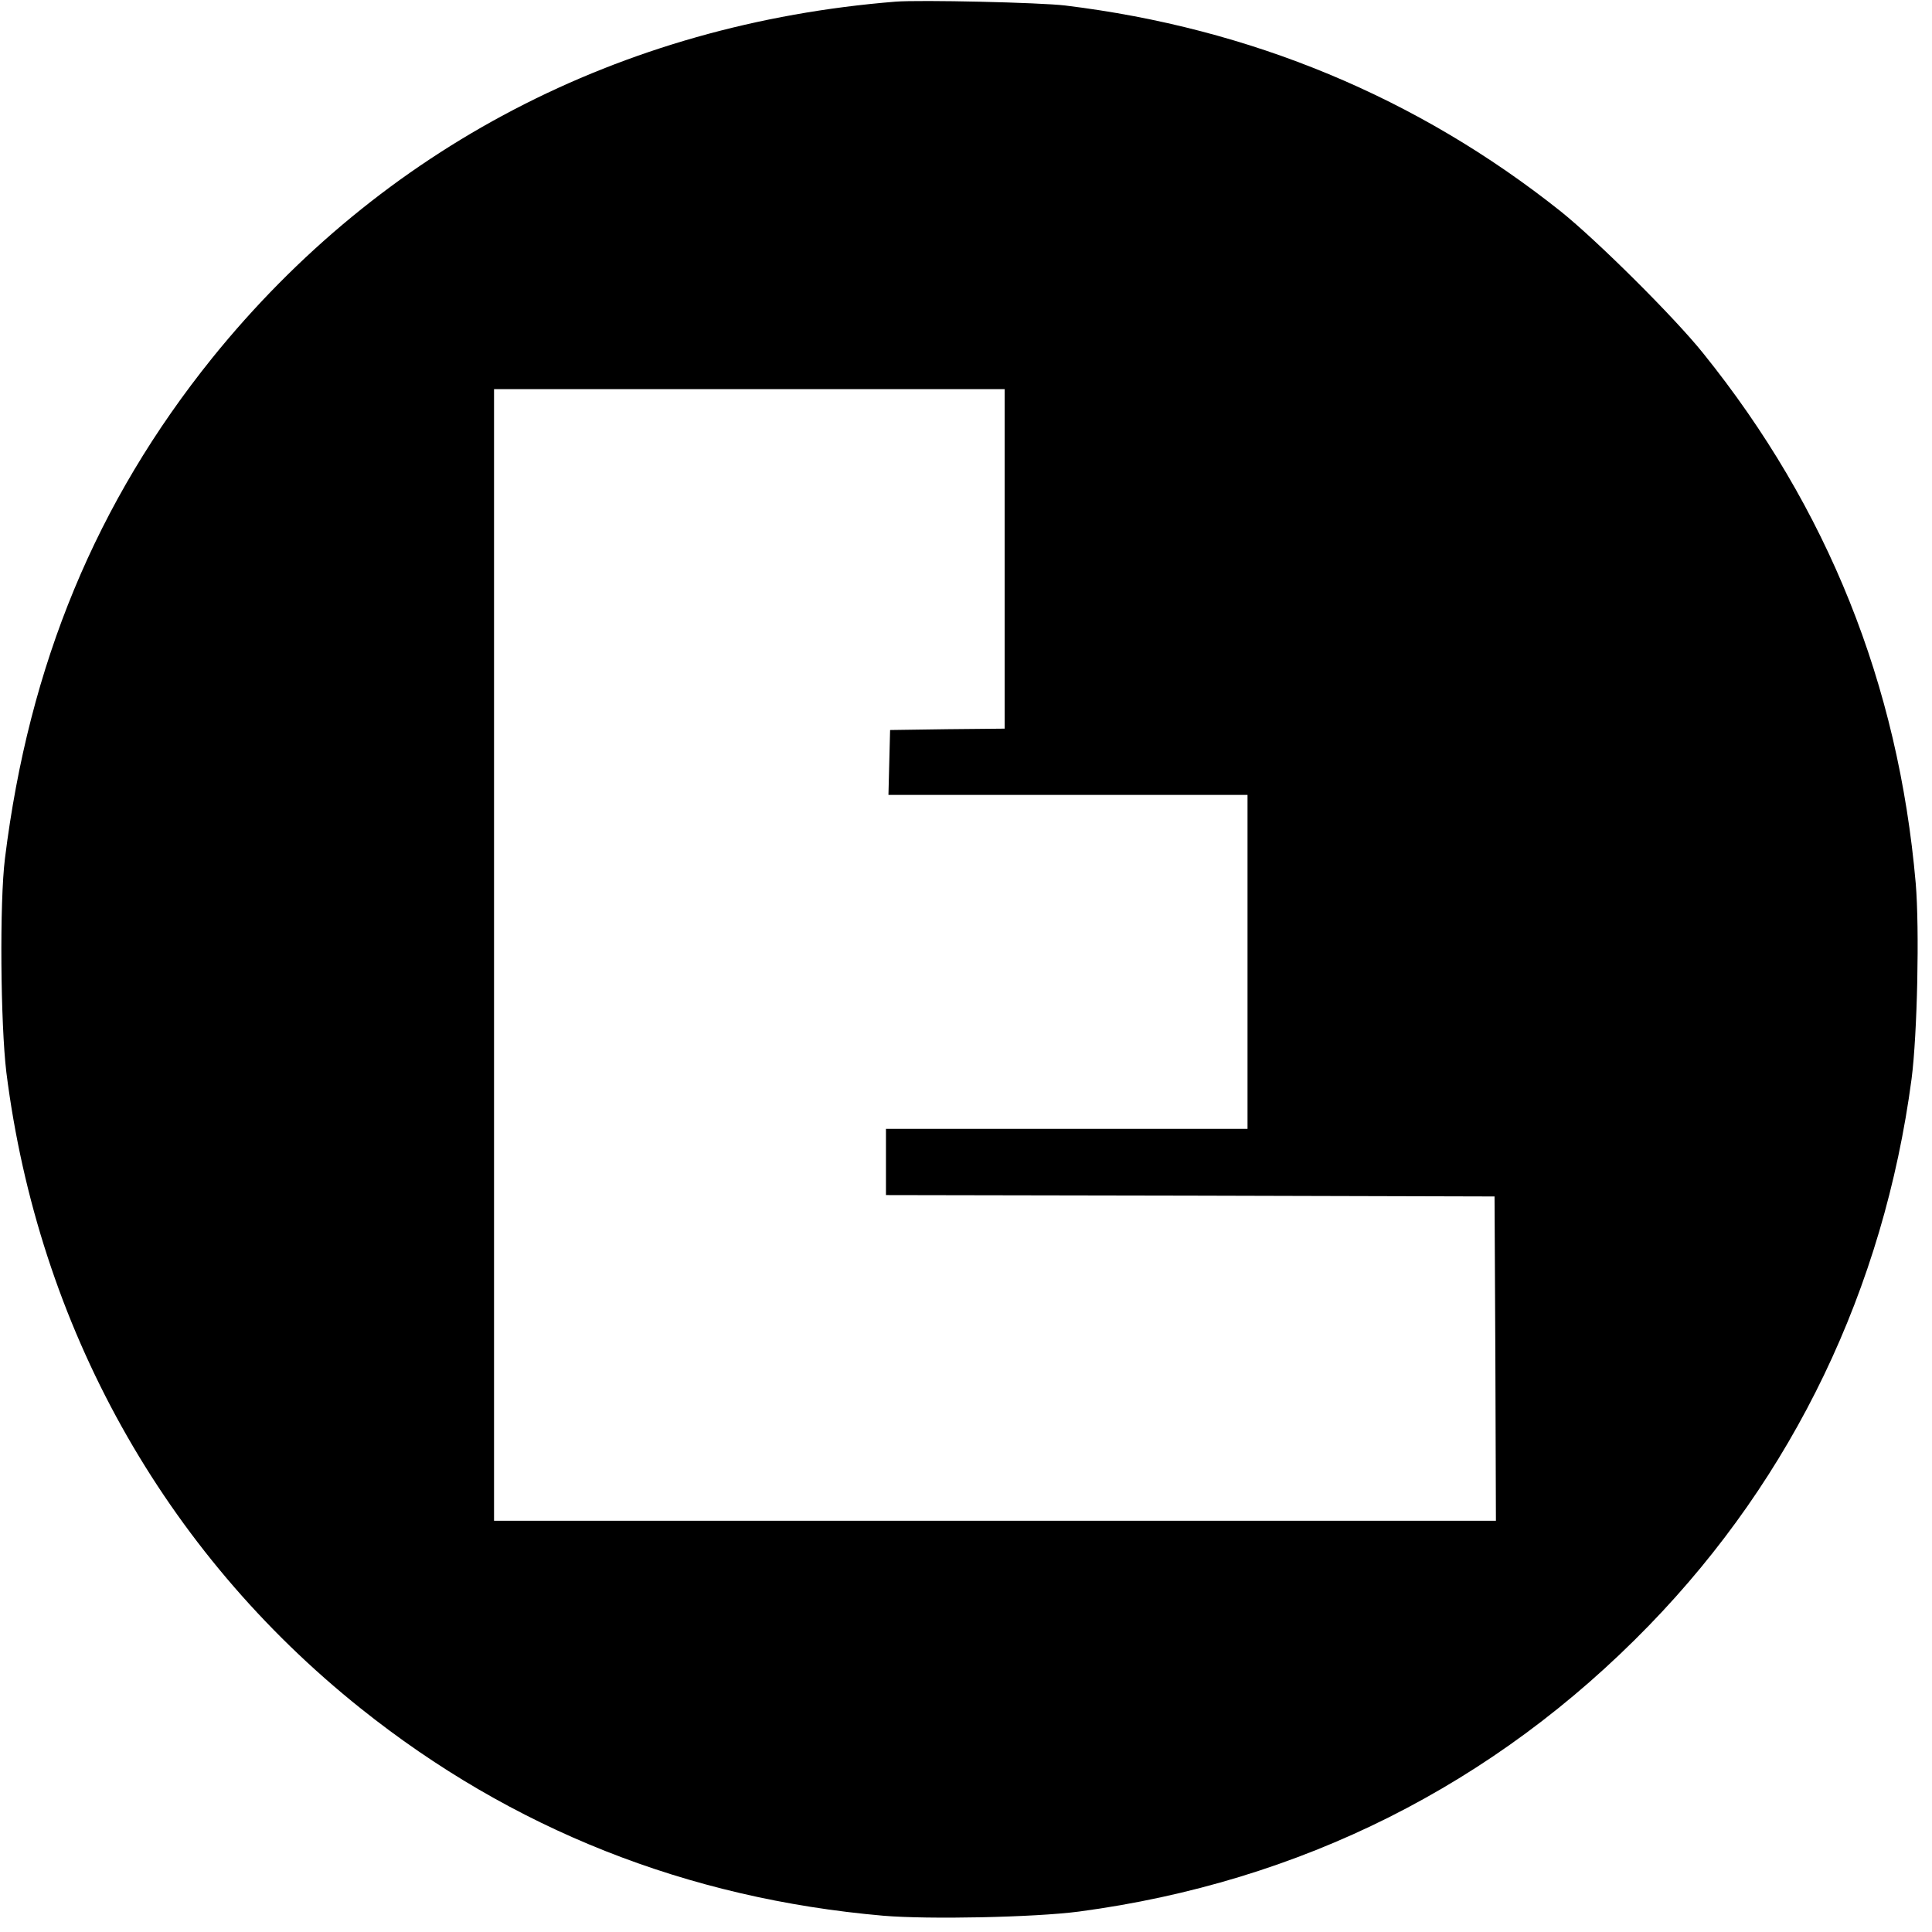 <?xml version="1.0" standalone="no"?>
<!DOCTYPE svg PUBLIC "-//W3C//DTD SVG 20010904//EN"
 "http://www.w3.org/TR/2001/REC-SVG-20010904/DTD/svg10.dtd">
<svg version="1.0" xmlns="http://www.w3.org/2000/svg"
 width="700pt" height="700pt" viewBox="0 0 700 700"
 preserveAspectRatio="xMidYMid meet">
<g transform="translate(0,700) scale(0.1,-0.1)"
fill="#000000" stroke="none">
<path d="M3245 6994 c-998 -80 -1862 -531 -2476 -1291 -420 -522 -664 -1110
-751 -1813 -20 -159 -16 -601 5 -775 116 -920 570 -1735 1284 -2305 547 -437
1182 -689 1893 -751 165 -14 548 -6 709 15 803 107 1505 459 2066 1037 523
539 850 1220 951 1980 21 162 29 544 15 709 -63 721 -319 1360 -770 1920 -105
131 -384 408 -516 514 -519 413 -1123 664 -1795 746 -89 11 -528 21 -615 14z
m395 -2019 l0 -615 -207 -2 -208 -3 -3 -117 -3 -118 651 0 650 0 0 -605 0
-605 -655 0 -655 0 0 -120 0 -120 1103 -2 1102 -3 3 -587 2 -588 -1815 0
-1815 0 0 2050 0 2050 925 0 925 0 0 -615z"/>
</g>
</svg>

